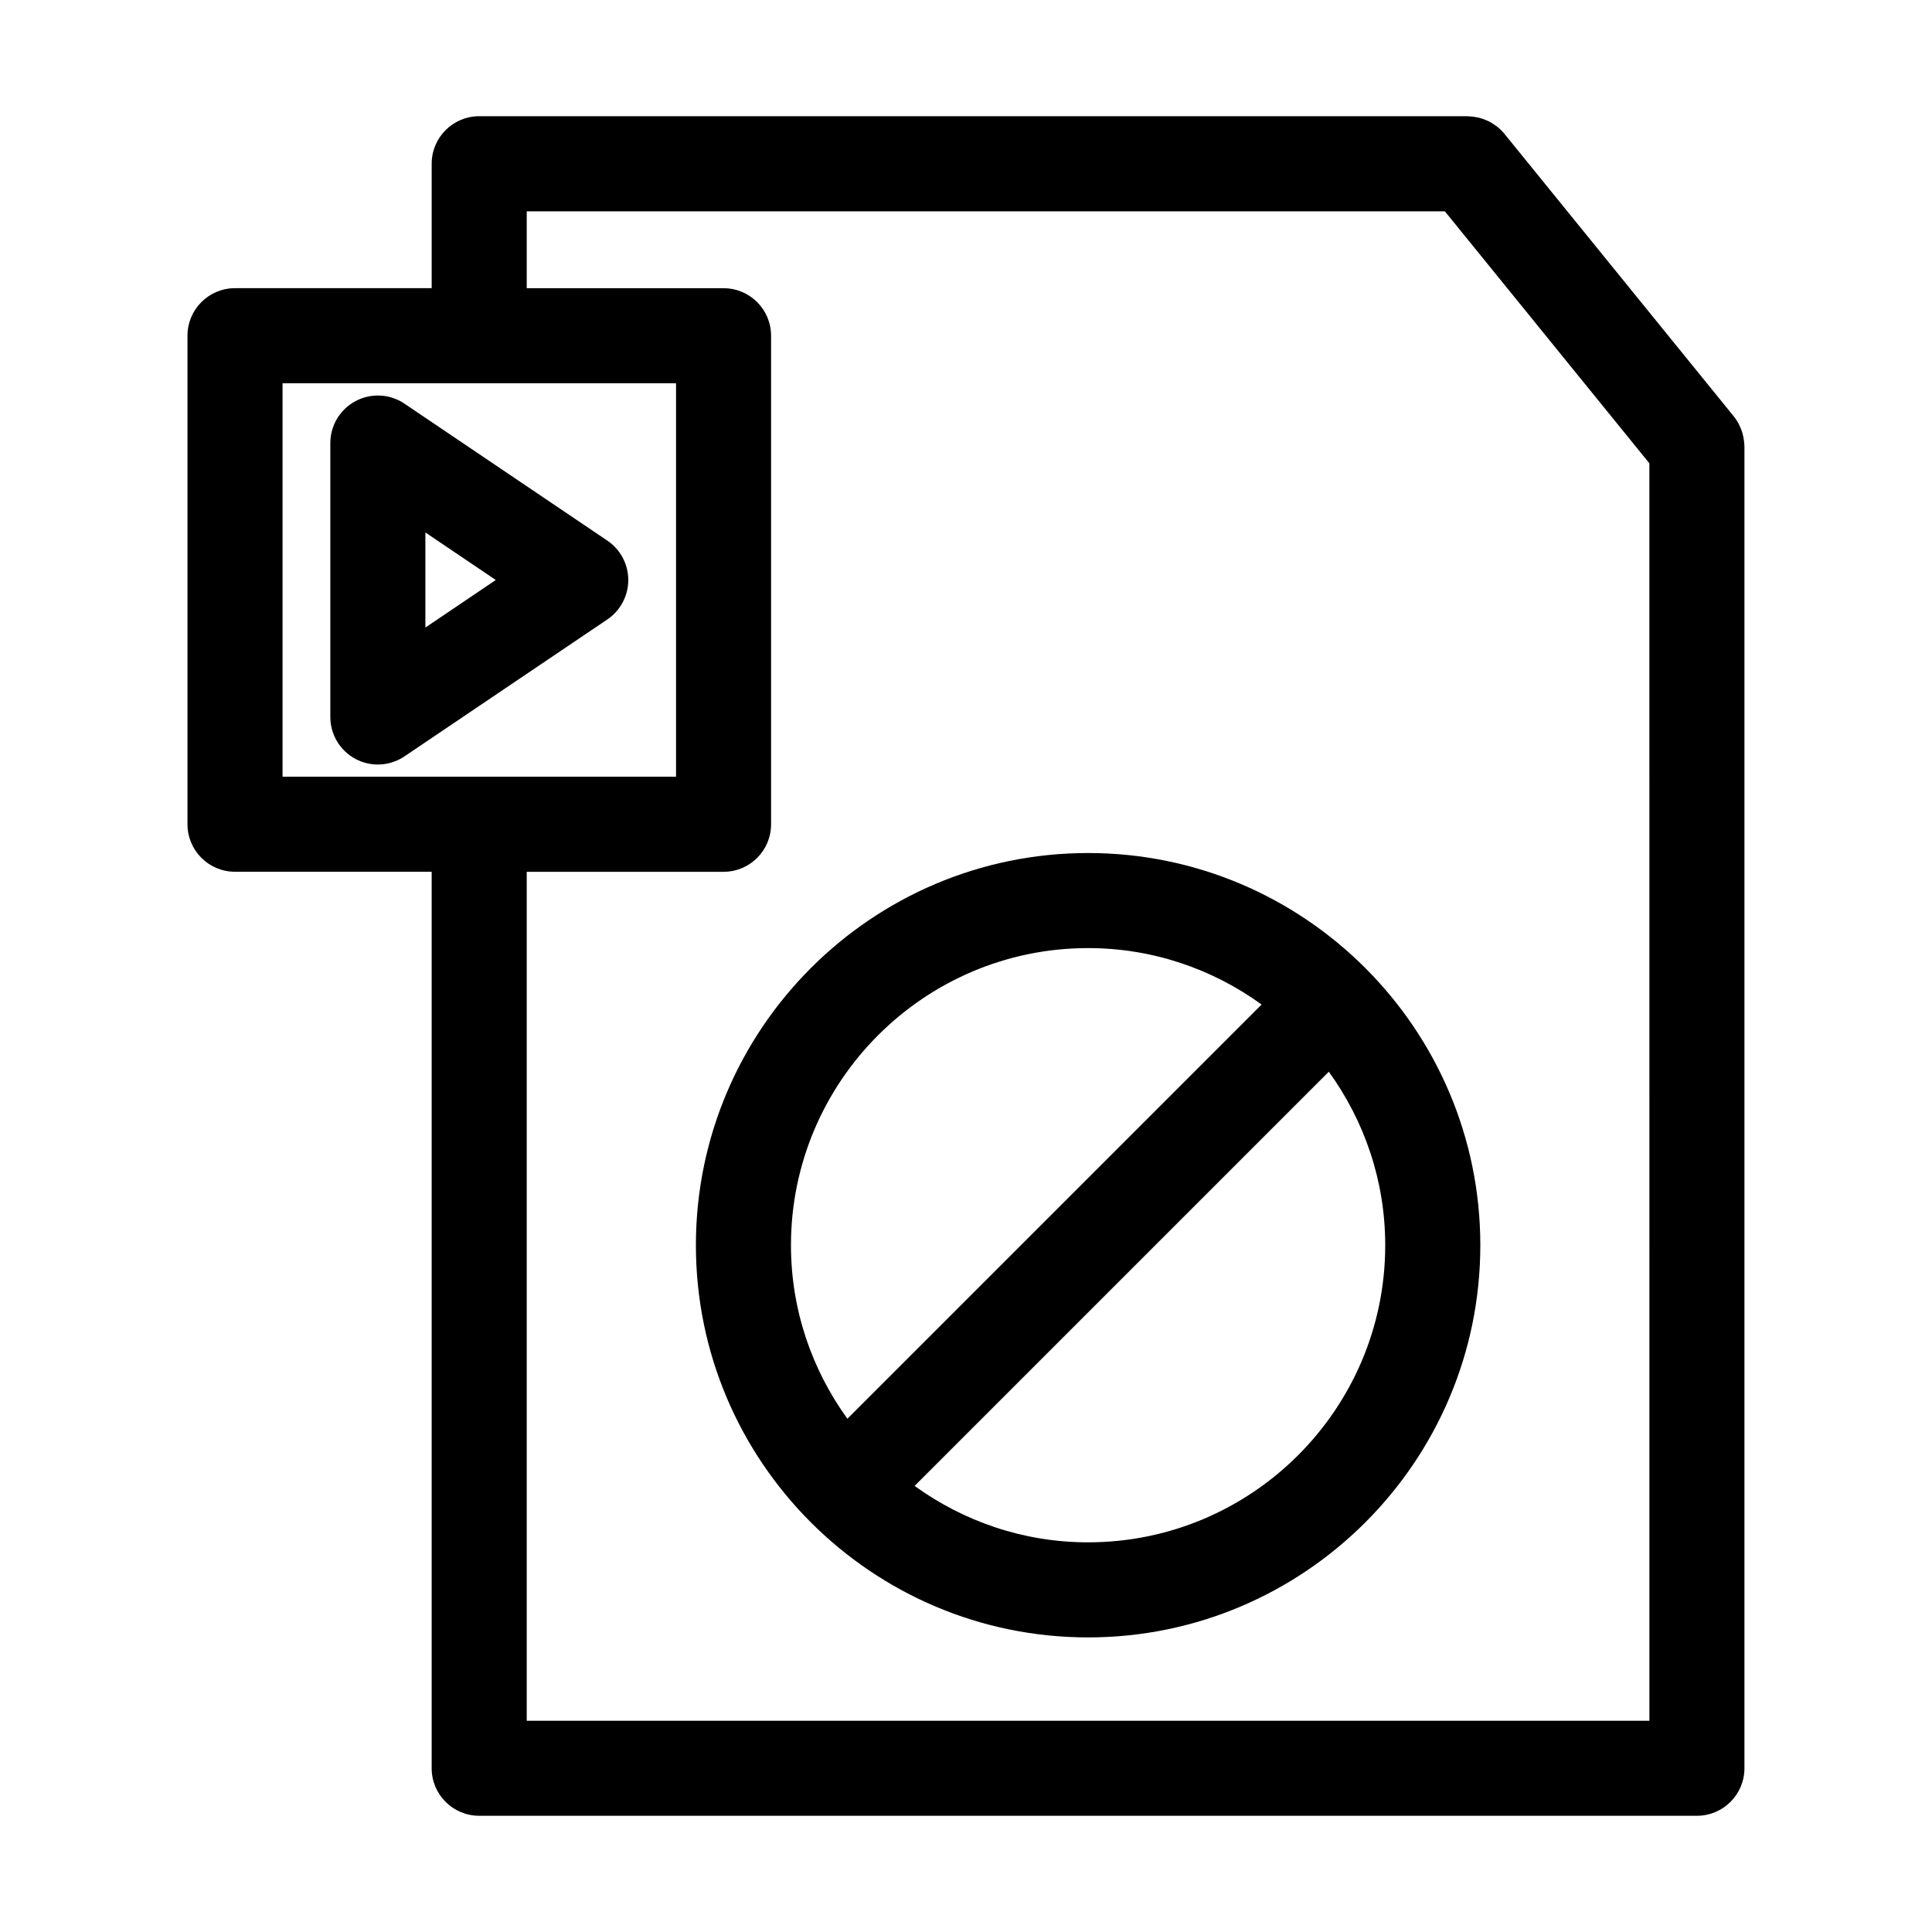 <?xml version="1.0" encoding="UTF-8"?>
<!-- Uploaded to: ICON Repo, www.iconrepo.com, Generator: ICON Repo Mixer Tools -->
<svg fill="#000000" width="800px" height="800px" version="1.1" viewBox="144 144 512 512" xmlns="http://www.w3.org/2000/svg">
 <g>
  <path d="m432.36 370.06c-57.309 0-103.94 46.621-103.94 103.94 0 57.309 46.621 103.93 103.94 103.93 57.309 0 103.94-46.621 103.94-103.93-0.004-57.312-46.629-103.94-103.94-103.94zm-78.746 103.94c0-43.418 35.328-78.746 78.746-78.746 17.168 0 33.023 5.586 45.977 14.953l-109.77 109.77c-9.367-12.953-14.953-28.809-14.953-45.977zm78.746 78.734c-17.168 0-33.023-5.586-45.984-14.953l109.77-109.77c9.367 12.957 14.953 28.812 14.953 45.984 0.008 43.422-35.32 78.738-78.738 78.738z"/>
  <path d="m606.23 261.49c-0.016-0.207-0.031-0.406-0.051-0.613-0.066-0.57-0.172-1.129-0.312-1.684-0.055-0.215-0.102-0.43-0.168-0.641-0.18-0.574-0.406-1.133-0.672-1.676-0.082-0.168-0.141-0.336-0.227-0.5-0.379-0.707-0.805-1.387-1.316-2.016l-60.797-74.898c0-0.004-0.004-0.004-0.012-0.012l-0.012-0.016c-0.586-0.719-1.238-1.344-1.934-1.898-0.121-0.098-0.262-0.168-0.387-0.262-0.598-0.441-1.223-0.84-1.879-1.164-0.191-0.098-0.387-0.156-0.586-0.242-0.625-0.273-1.258-0.5-1.918-0.664-0.227-0.055-0.457-0.098-0.691-0.141-0.664-0.133-1.336-0.207-2.012-0.227-0.121-0.004-0.23-0.039-0.352-0.039h-261.91c-6.957 0-12.594 5.637-12.594 12.594v32.973l-52.121 0.004c-6.957 0-12.594 5.637-12.594 12.594v129.47c0 6.957 5.637 12.594 12.594 12.594h52.117v237.58c0 6.957 5.637 12.594 12.594 12.594h322.71c6.957 0 12.594-5.637 12.594-12.594l0.004-350.31c0-0.27-0.051-0.539-0.07-0.809zm-335.23 88.336c-0.051 0-0.098 0.016-0.145 0.016h-51.977v-104.28h104.28v104.28h-52.012c-0.051 0-0.094-0.016-0.145-0.016zm310.11 250.19h-297.52v-224.98h52.16c6.957 0 12.594-5.637 12.594-12.594v-129.47c0-6.957-5.637-12.594-12.594-12.594h-52.16v-20.379h243.31l54.203 66.785z"/>
  <path d="m304.95 287.27-53.766-36.297c-3.859-2.609-8.844-2.867-12.957-0.68-4.109 2.188-6.688 6.465-6.688 11.125v72.59c0 4.66 2.57 8.934 6.688 11.125 1.855 0.988 3.883 1.473 5.91 1.473 2.469 0 4.926-0.727 7.047-2.156l53.766-36.293c3.465-2.344 5.547-6.258 5.547-10.438 0-4.191-2.074-8.109-5.547-10.449zm-48.219 23.035v-25.195l18.66 12.594z"/>
 </g>
</svg>